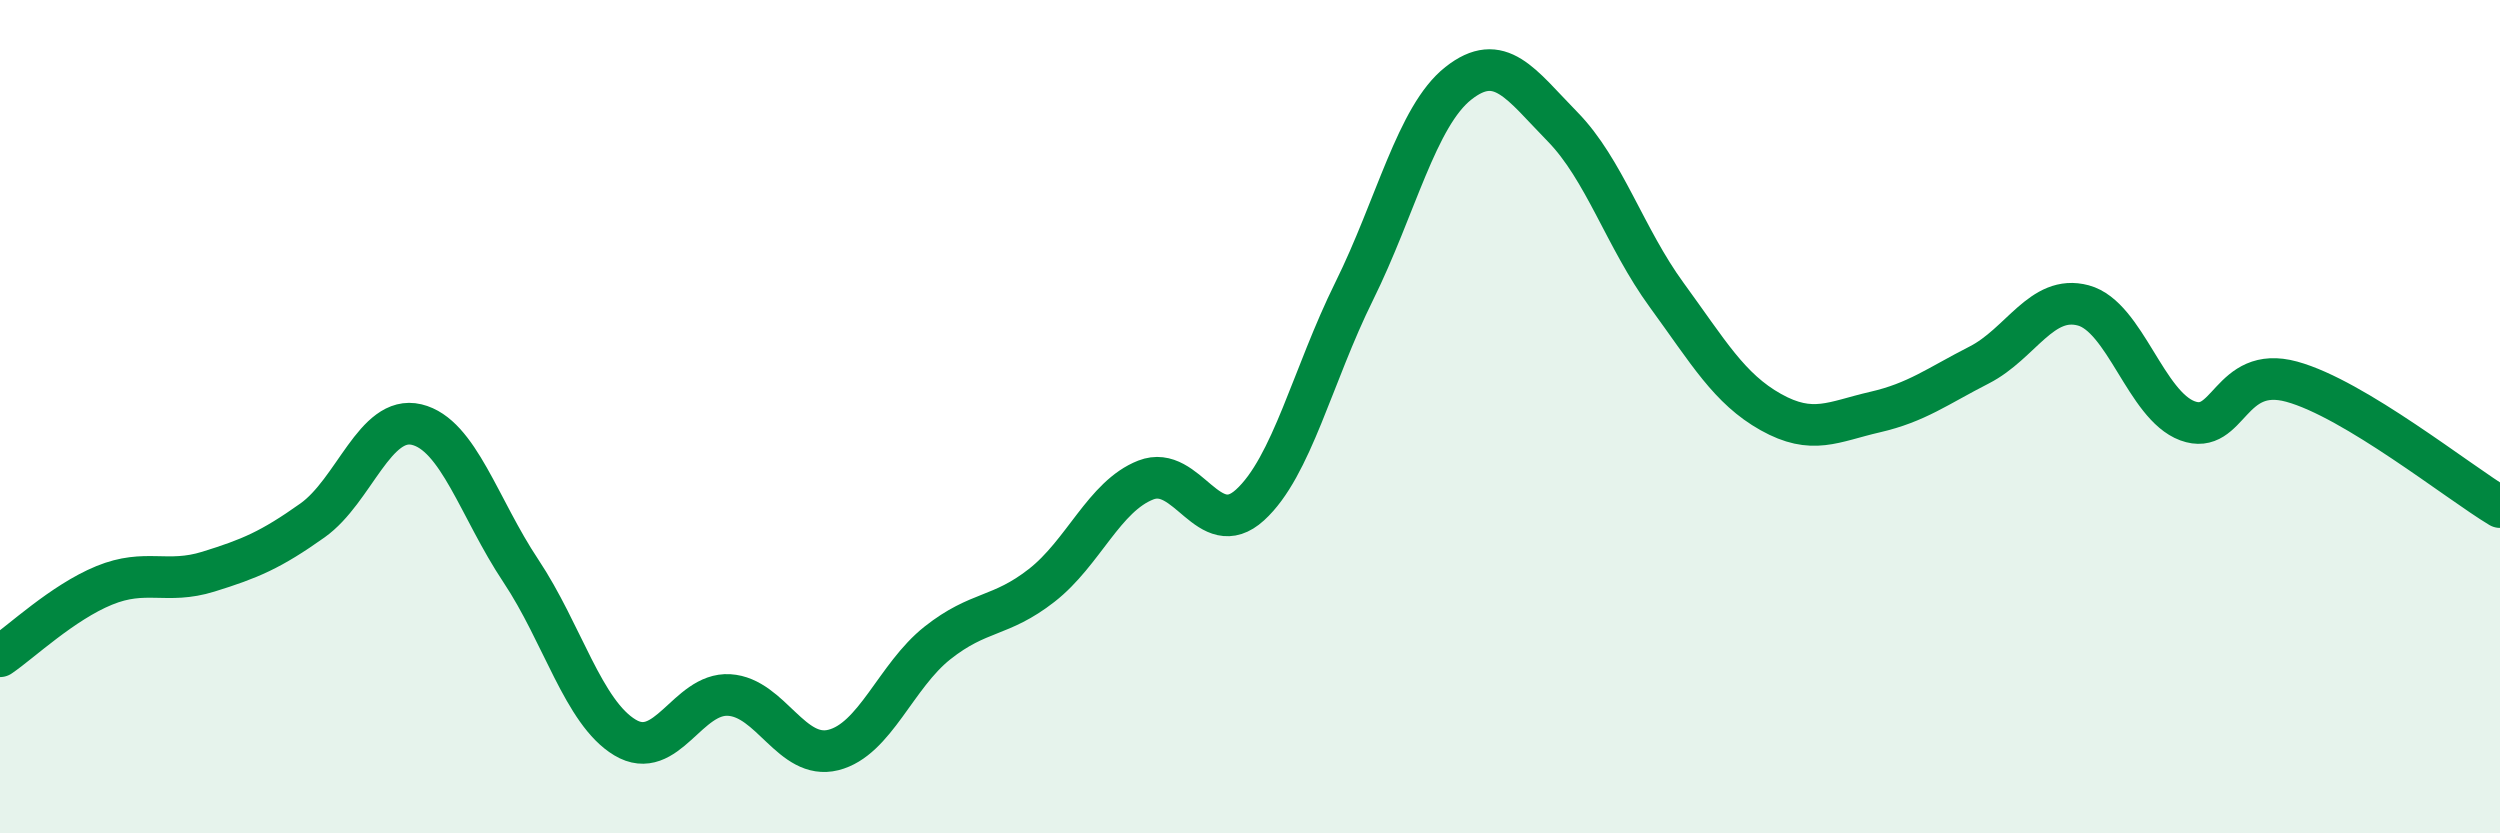 
    <svg width="60" height="20" viewBox="0 0 60 20" xmlns="http://www.w3.org/2000/svg">
      <path
        d="M 0,15.75 C 0.5,15.41 1.5,14.46 2.5,14.05 C 3.5,13.64 4,14.03 5,13.72 C 6,13.41 6.5,13.2 7.5,12.49 C 8.5,11.78 9,9.95 10,10.19 C 11,10.43 11.5,12.2 12.5,13.7 C 13.5,15.2 14,17.1 15,17.7 C 16,18.3 16.5,16.62 17.5,16.68 C 18.5,16.74 19,18.25 20,18 C 21,17.75 21.5,16.22 22.5,15.43 C 23.5,14.64 24,14.83 25,14.05 C 26,13.27 26.5,11.91 27.5,11.52 C 28.5,11.13 29,13.03 30,12.12 C 31,11.21 31.5,9.01 32.5,6.99 C 33.5,4.97 34,2.79 35,2 C 36,1.21 36.5,2.02 37.5,3.04 C 38.5,4.06 39,5.71 40,7.08 C 41,8.45 41.5,9.33 42.5,9.89 C 43.5,10.45 44,10.12 45,9.89 C 46,9.66 46.5,9.27 47.5,8.76 C 48.5,8.25 49,7.06 50,7.33 C 51,7.6 51.5,9.73 52.5,10.1 C 53.5,10.47 53.5,8.75 55,9.16 C 56.5,9.57 59,11.57 60,12.17L60 20L0 20Z"
        fill="#008740"
        opacity="0.1"
        stroke-linecap="round"
        stroke-linejoin="round"
      />
      <path
        d="M 0,15.75 C 0.5,15.41 1.5,14.46 2.5,14.05 C 3.5,13.64 4,14.03 5,13.72 C 6,13.41 6.5,13.2 7.5,12.49 C 8.5,11.78 9,9.95 10,10.19 C 11,10.43 11.5,12.2 12.5,13.7 C 13.5,15.2 14,17.1 15,17.7 C 16,18.3 16.5,16.62 17.5,16.68 C 18.5,16.74 19,18.25 20,18 C 21,17.75 21.5,16.22 22.5,15.43 C 23.5,14.64 24,14.83 25,14.05 C 26,13.27 26.5,11.91 27.5,11.52 C 28.5,11.13 29,13.03 30,12.12 C 31,11.21 31.5,9.01 32.5,6.99 C 33.5,4.97 34,2.79 35,2 C 36,1.21 36.5,2.02 37.5,3.04 C 38.5,4.06 39,5.71 40,7.08 C 41,8.45 41.5,9.33 42.5,9.89 C 43.5,10.45 44,10.12 45,9.89 C 46,9.66 46.5,9.27 47.5,8.76 C 48.5,8.25 49,7.06 50,7.33 C 51,7.6 51.5,9.73 52.5,10.1 C 53.5,10.47 53.5,8.75 55,9.16 C 56.5,9.57 59,11.57 60,12.17"
        stroke="#008740"
        stroke-width="1"
        fill="none"
        stroke-linecap="round"
        stroke-linejoin="round"
      />
    </svg>
  